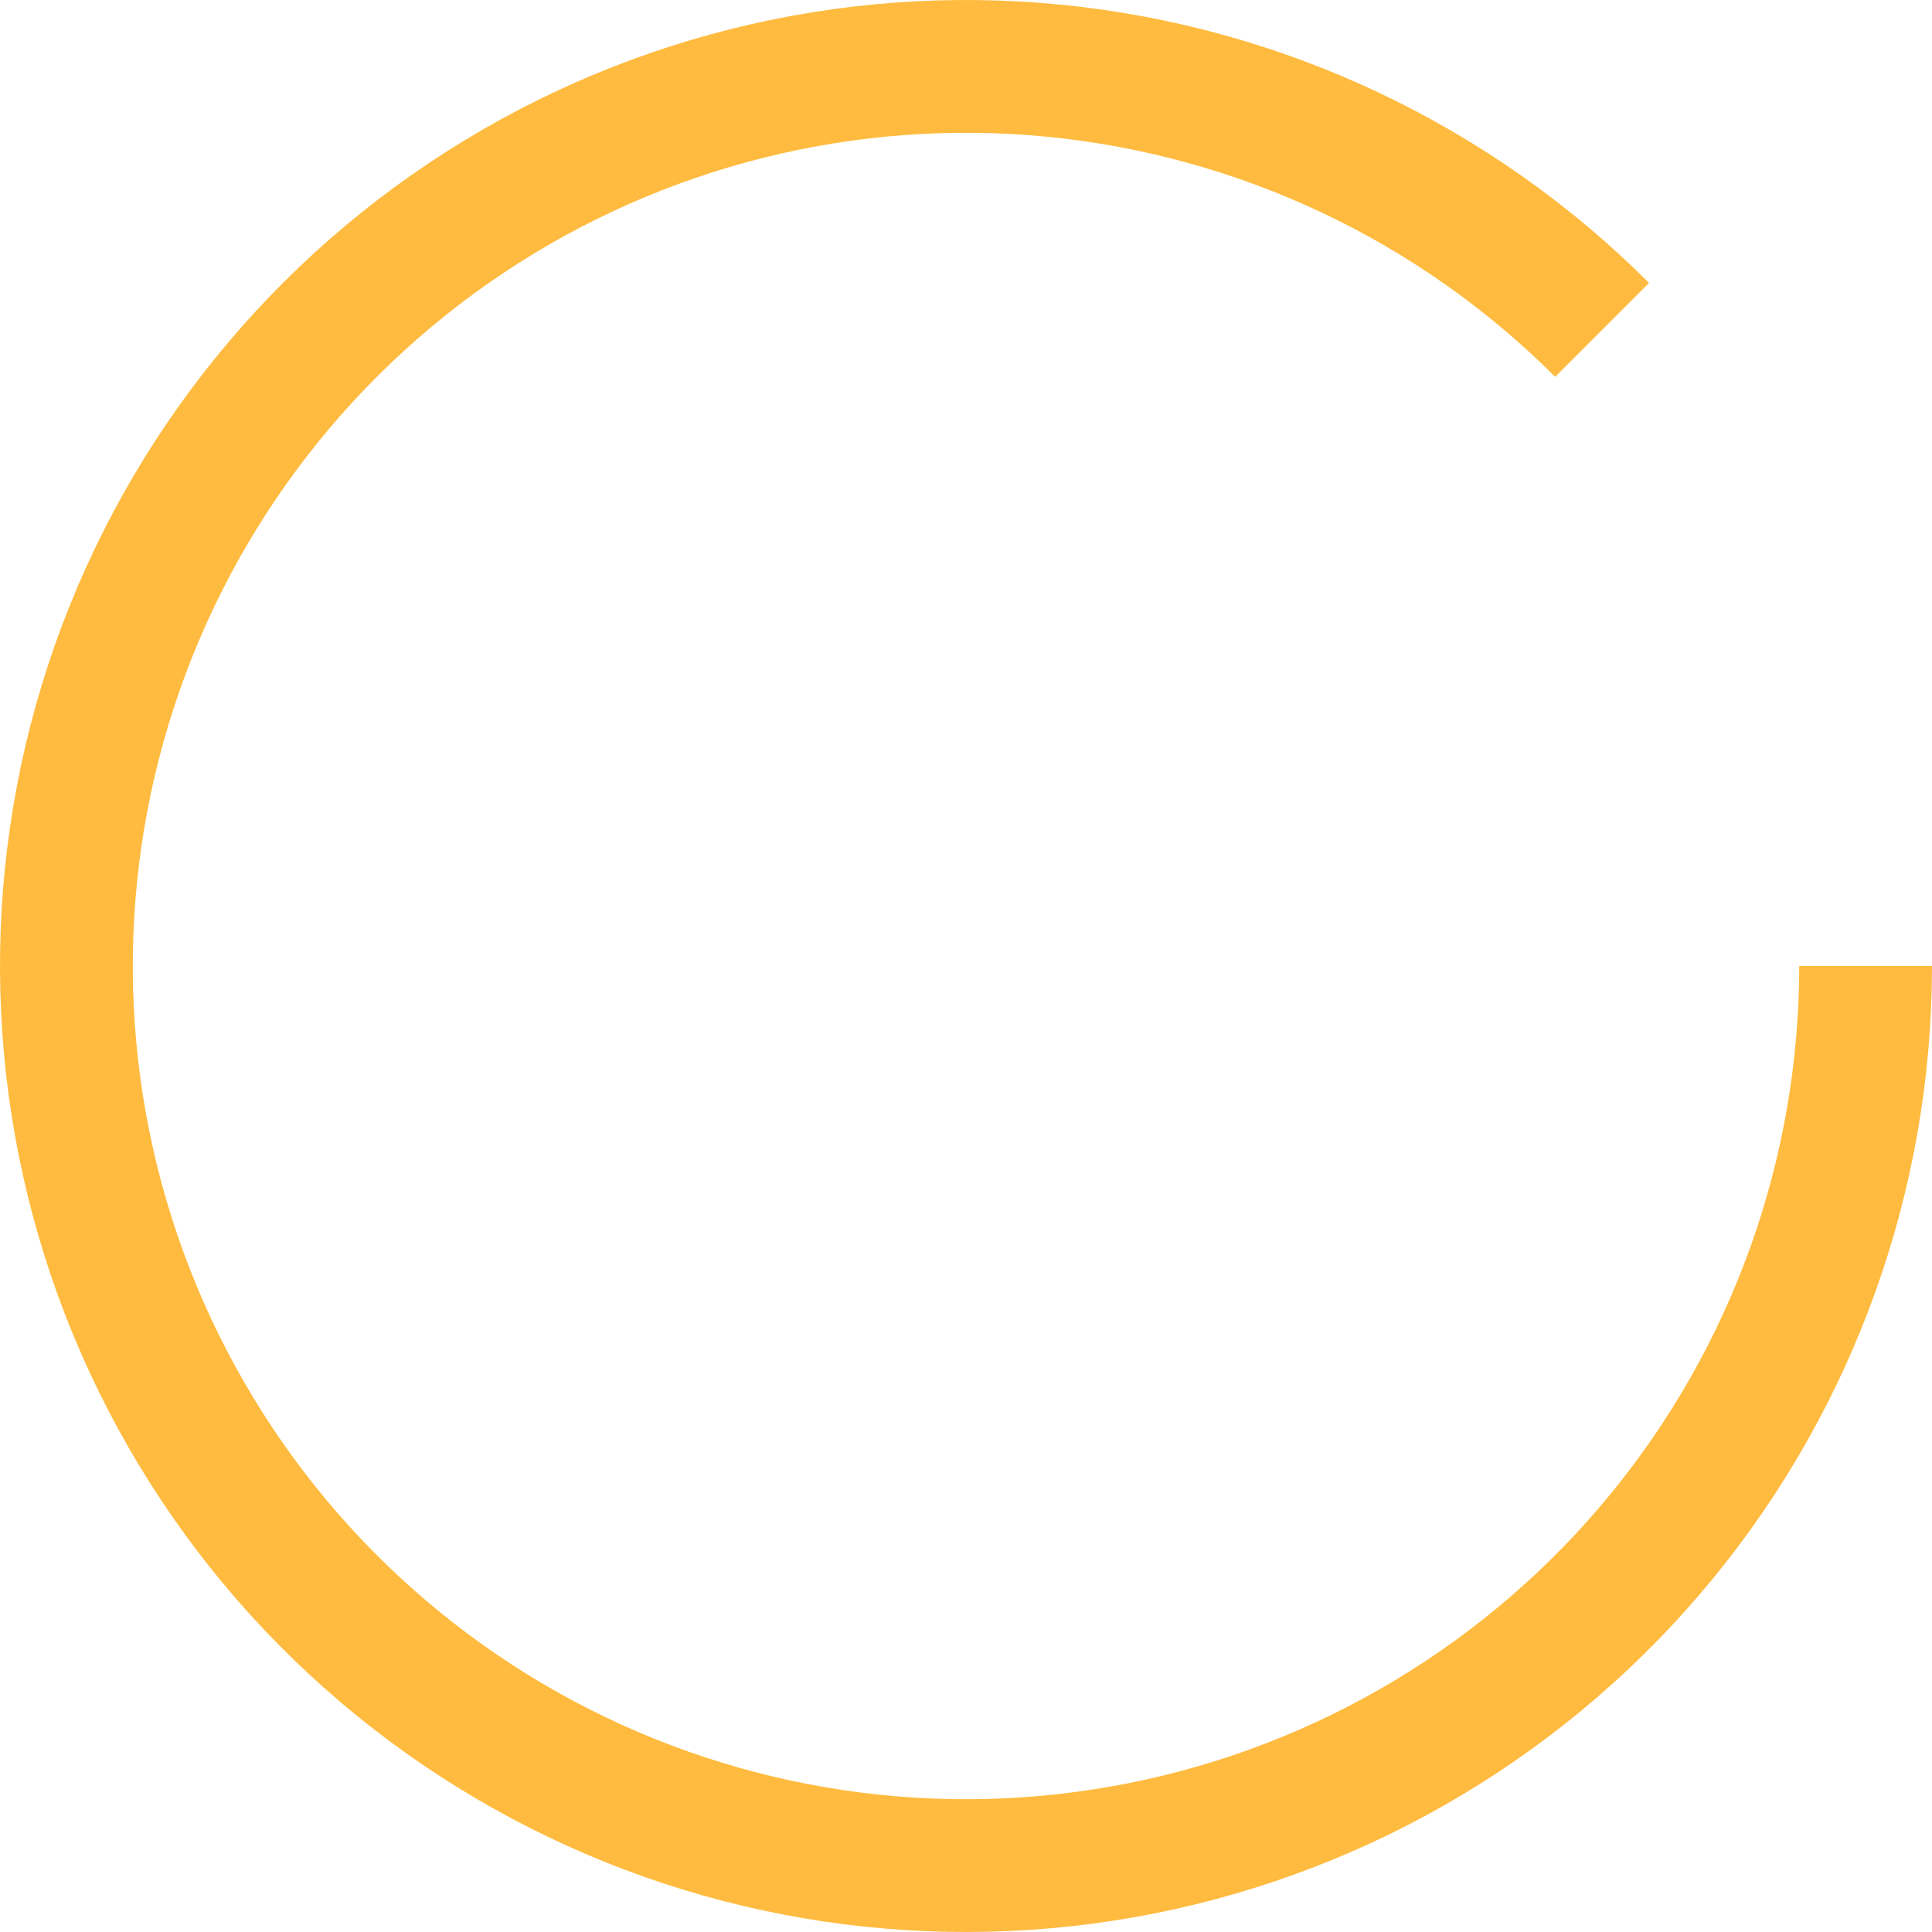 <?xml version="1.0" encoding="UTF-8"?> <svg xmlns="http://www.w3.org/2000/svg" width="100" height="100" viewBox="0 0 100 100" fill="none"><path d="M100 50C100 61.568 95.989 72.778 88.65 81.72C81.312 90.662 71.1 96.782 59.755 99.039C48.409 101.296 36.632 99.549 26.43 94.096C16.228 88.643 8.233 79.821 3.806 69.134C-0.621 58.447 -1.205 46.555 2.153 35.486C5.511 24.416 12.603 14.853 22.221 8.427C31.84 2 43.389 -0.893 54.901 0.241C66.413 1.375 77.176 6.465 85.355 14.645L80.495 19.505C73.44 12.449 64.157 8.059 54.227 7.081C44.298 6.103 34.336 8.598 26.04 14.141C17.744 19.684 11.626 27.933 8.73 37.481C5.834 47.029 6.338 57.286 10.156 66.504C13.974 75.722 20.87 83.331 29.67 88.035C38.47 92.738 48.628 94.245 58.414 92.298C68.2 90.352 77.008 85.072 83.338 77.359C89.667 69.647 93.127 59.978 93.127 50L100 50Z" fill="#FFBB3F"></path></svg> 